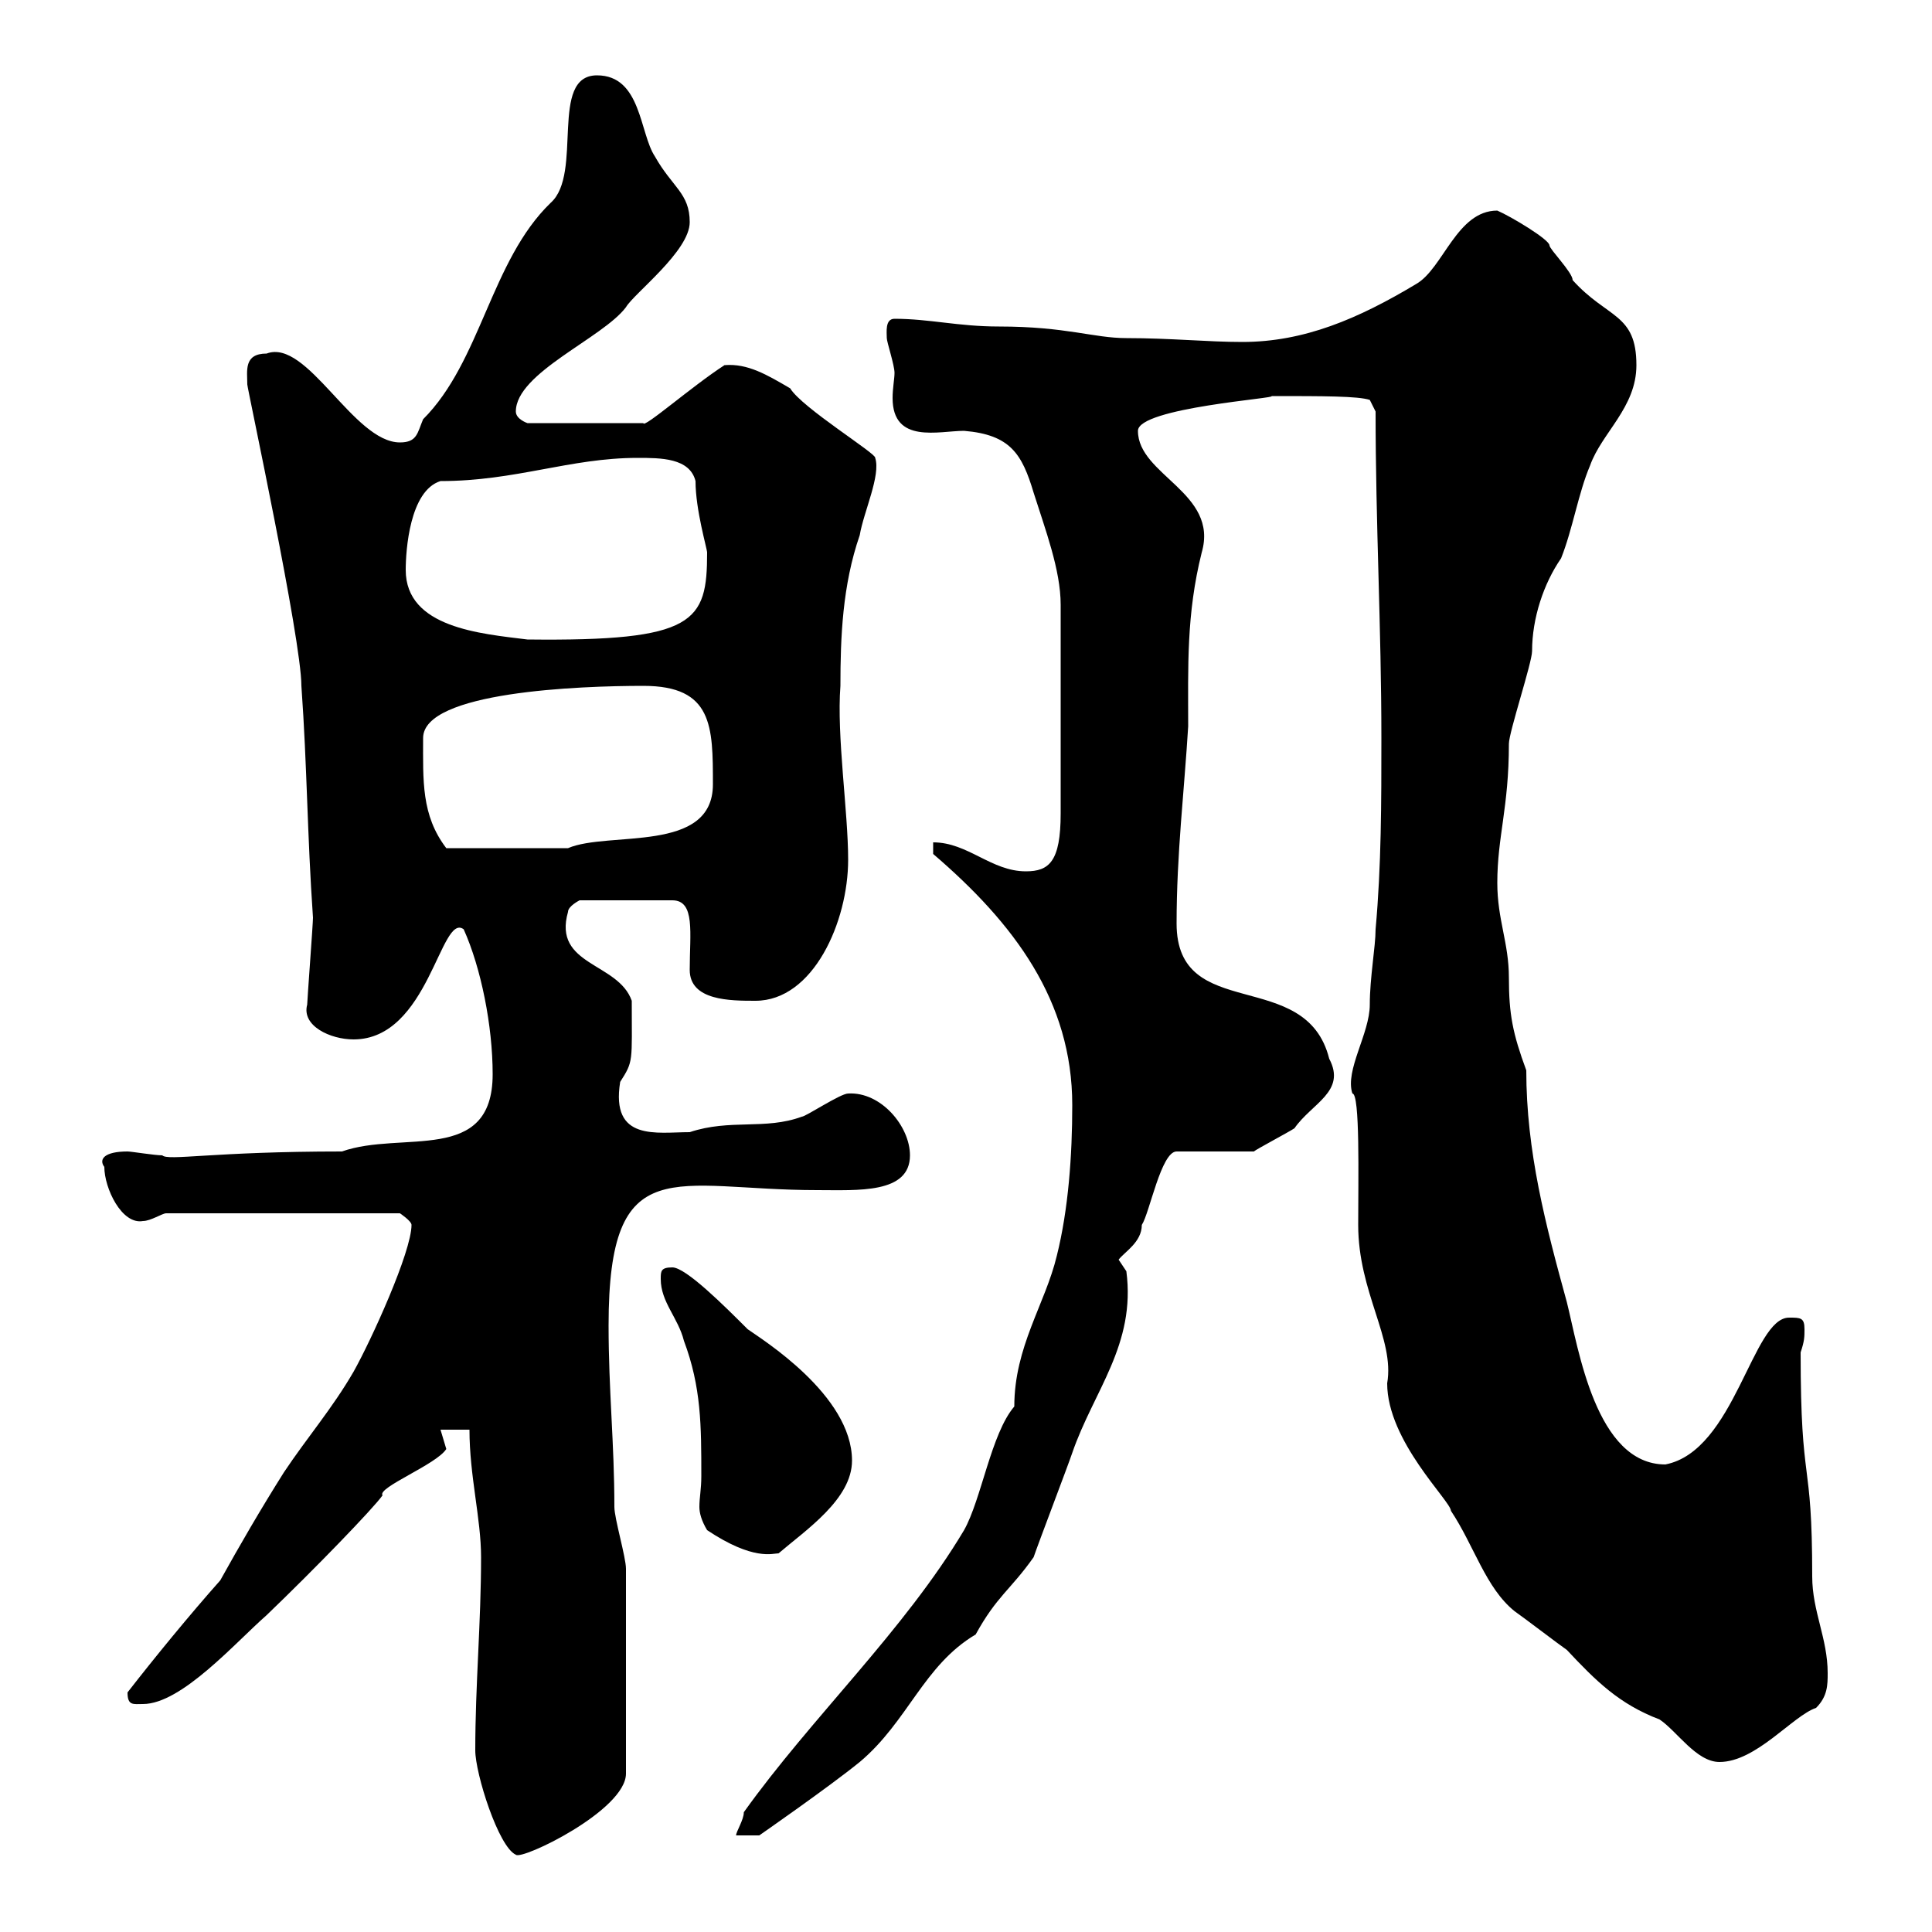 <svg xmlns="http://www.w3.org/2000/svg" xmlns:xlink="http://www.w3.org/1999/xlink" width="300" height="300"><path d="M73.80 271.80C73.80 275.40 77.40 286.80 80.10 288C81 288.90 97.20 281.10 97.20 275.40L97.20 243.60C97.20 241.80 95.40 235.80 95.40 234C95.40 224.10 94.50 216 94.50 205.80C94.50 178.20 104.70 184.80 126.90 184.80C133.20 184.80 141.30 185.40 141.30 179.40C141.30 174.90 136.80 169.50 131.70 169.80C130.50 169.80 125.10 173.40 124.50 173.40C118.80 175.50 113.40 173.70 107.10 175.80C102 175.80 94.80 177.30 96.30 168C98.40 164.70 98.10 165 98.10 155.40C96 149.40 85.80 150 88.20 141.60C88.20 140.70 90 139.80 90 139.80L104.40 139.80C108 139.80 107.10 144.90 107.10 150.60C107.10 155.40 113.40 155.40 117.30 155.40C126.30 155.40 131.70 143.10 131.70 133.50C131.70 126 129.90 114.30 130.50 106.50C130.50 99 130.80 90.90 133.50 83.10C134.10 79.50 136.80 73.80 135.90 71.10C136.20 70.50 124.50 63.30 122.70 60.30C119.10 58.20 116.10 56.40 112.50 56.70C107.40 60 99.90 66.60 99.90 65.70L81.90 65.70C81.90 65.70 80.10 65.10 80.10 63.90C80.10 57.90 93.60 52.50 97.20 47.70C98.40 45.60 107.10 39 107.10 34.50C107.10 30 104.40 29.10 101.70 24.30C99.30 20.70 99.60 11.70 92.70 11.70C85.20 11.70 90.60 27 85.50 31.50C76.20 40.50 74.70 56.10 65.70 65.10C64.80 67.20 64.80 68.70 62.10 68.70C54.90 68.70 47.70 52.50 41.40 54.90C37.80 54.90 38.40 57.60 38.40 59.70C38.40 60.30 46.80 99.30 46.80 106.50C47.70 119.10 47.70 129.60 48.60 142.50C48.60 143.40 47.70 155.40 47.70 156C46.80 159.30 51.30 161.40 54.90 161.40C66.60 161.40 68.40 141.60 72 144.30C74.70 150.30 76.50 159.30 76.50 166.80C76.50 180.90 62.40 175.50 53.10 178.80C33 178.80 26.10 180.30 25.20 179.40C24 179.40 20.40 178.80 19.80 178.80C16.20 178.80 15.30 180 16.20 181.20C16.20 184.50 18.90 190.20 22.20 189.60C23.40 189.60 25.20 188.40 25.80 188.40L62.10 188.40C62.10 188.40 63.90 189.60 63.90 190.20C63.90 194.40 57.60 208.20 54.90 213C51.60 218.70 47.70 223.20 44.10 228.60C40.50 234.30 37.20 240 34.20 245.40C29.40 250.80 24 257.40 19.80 262.80C19.80 264.90 20.70 264.60 22.20 264.60C28.20 264.60 36.60 255 41.40 250.80C48.90 243.60 57.90 234.30 59.40 232.20C58.50 231 67.80 227.40 69.30 225C69.30 225 68.40 222 68.40 222L72.90 222C72.90 229.20 74.70 235.80 74.70 241.80C74.70 252 73.80 261.60 73.80 271.80ZM166.50 171.60C166.50 179.40 165.90 187.80 164.10 195C162.30 202.50 157.50 209.10 157.50 218.40C153.90 222.60 152.40 232.80 149.70 237.60C140.40 253.20 126 266.70 115.50 281.40C115.50 282.60 114.30 284.40 114.30 285L117.90 285C117.90 285 128.70 277.50 133.50 273.60C141 267.30 143.40 258.60 151.50 253.80C154.80 247.80 156.90 246.90 160.50 241.80C161.10 240 165.90 227.40 166.50 225.60C169.80 216 176.40 208.80 174.90 197.40C174.90 197.40 173.70 195.60 173.70 195.60C174.60 194.40 177.30 192.90 177.30 190.20C178.50 188.40 180.30 178.80 182.70 178.80L194.70 178.80C195 178.50 200.10 175.80 201 175.20C203.70 171.30 209.10 169.50 206.40 164.40C202.80 150 182.70 159 182.70 143.40C182.70 132.60 183.90 122.70 184.50 112.80C184.50 103.50 184.20 95.40 186.60 85.80C189.30 76.50 176.70 73.80 176.70 66.90C176.70 63.30 198.90 61.80 197.40 61.50C205.50 61.50 210.90 61.50 212.70 62.10L213.60 63.90C213.60 81.30 214.50 97.50 214.50 114.60C214.50 124.50 214.50 134.40 213.60 144.30C213.60 147 212.70 151.80 212.70 156C212.70 160.50 208.80 166.20 210 169.80C211.20 169.80 210.90 183 210.90 190.20C210.90 200.70 216.60 207.90 215.40 214.80C215.40 223.80 225.30 233.10 225.30 234.60C228.90 240 230.70 246.60 235.20 250.20C236.10 250.80 242.40 255.60 243.30 256.20C247.80 261 251.40 264.60 257.70 267C260.40 268.80 263.40 273.60 267 273.60C272.70 273.60 278.40 266.40 282 265.20C283.80 263.40 283.80 261.60 283.80 259.80C283.80 254.40 281.40 250.20 281.40 244.80C281.40 225.60 279.60 231.60 279.60 210C280.20 208.20 280.20 207.60 280.20 206.40C280.20 204.60 279.60 204.60 277.80 204.60C272.10 204.60 269.40 225.30 258.60 227.40C247.80 227.40 245.10 209.40 243.30 202.20C240 190.20 237 178.80 237 166.20C234.90 160.50 234.30 157.50 234.30 151.80C234.30 146.40 232.50 142.80 232.50 137.10C232.50 129.90 234.30 125.40 234.30 115.50C234.30 113.70 237.90 102.90 237.90 101.10C237.90 96 239.70 90.60 242.40 86.70C244.20 82.20 245.10 76.50 246.90 72.30C248.70 67.20 254.10 63.30 254.10 56.70C254.10 48.60 249.60 49.50 244.20 43.50C244.20 42.30 240.60 38.70 240.60 38.10C240.60 37.20 234.60 33.60 232.50 32.70C226.20 32.70 224.10 41.70 219.90 44.10C210.90 49.50 202.50 53.10 192.90 53.10C187.50 53.10 181.80 52.50 174.90 52.50C169.80 52.50 165.60 50.70 155.10 50.70C148.80 50.70 144.30 49.50 138.90 49.50C137.40 49.50 137.70 51.60 137.70 52.50C137.70 53.10 138.90 56.70 138.90 57.90C138.90 58.80 138.60 60.30 138.60 61.80C138.60 69 145.80 66.90 149.70 66.90C156.90 67.50 158.70 70.50 160.50 76.50C162.30 82.20 164.70 88.50 164.70 93.90L164.70 126.30C164.70 133.80 162.90 135.30 159.30 135.30C153.90 135.30 150.30 130.80 144.90 130.80L144.90 132.60C157.50 143.40 166.50 155.40 166.50 171.60ZM109.80 237.60C117 242.40 120 241.20 120.90 241.20C125.10 237.60 132.30 232.80 132.30 226.80C132.30 216.60 118.20 207.90 116.10 206.40C112.50 202.80 106.50 196.80 104.40 196.80C102.60 196.80 102.60 197.40 102.60 198.60C102.60 202.20 105.30 204.60 106.20 208.20C108.90 215.40 108.90 221.40 108.90 229.20C108.90 231.30 108.60 232.50 108.60 234C108.60 234.90 108.90 236.10 109.80 237.60ZM65.70 114.60C65.70 107.40 90 106.50 99.90 106.50C110.70 106.50 110.70 112.80 110.70 121.80C110.70 132.60 94.50 129 88.20 131.70L69.30 131.70C65.40 126.60 65.70 121.20 65.70 114.60ZM63 88.50C63 85.50 63.60 76.20 68.40 74.70C80.10 74.70 88.50 71.10 99 71.10C102.60 71.10 107.10 71.10 108 74.70C108 79.20 109.80 85.20 109.80 85.80C109.80 96.60 108 99.60 81.90 99.30C74.70 98.40 63 97.50 63 88.50Z"/></svg>